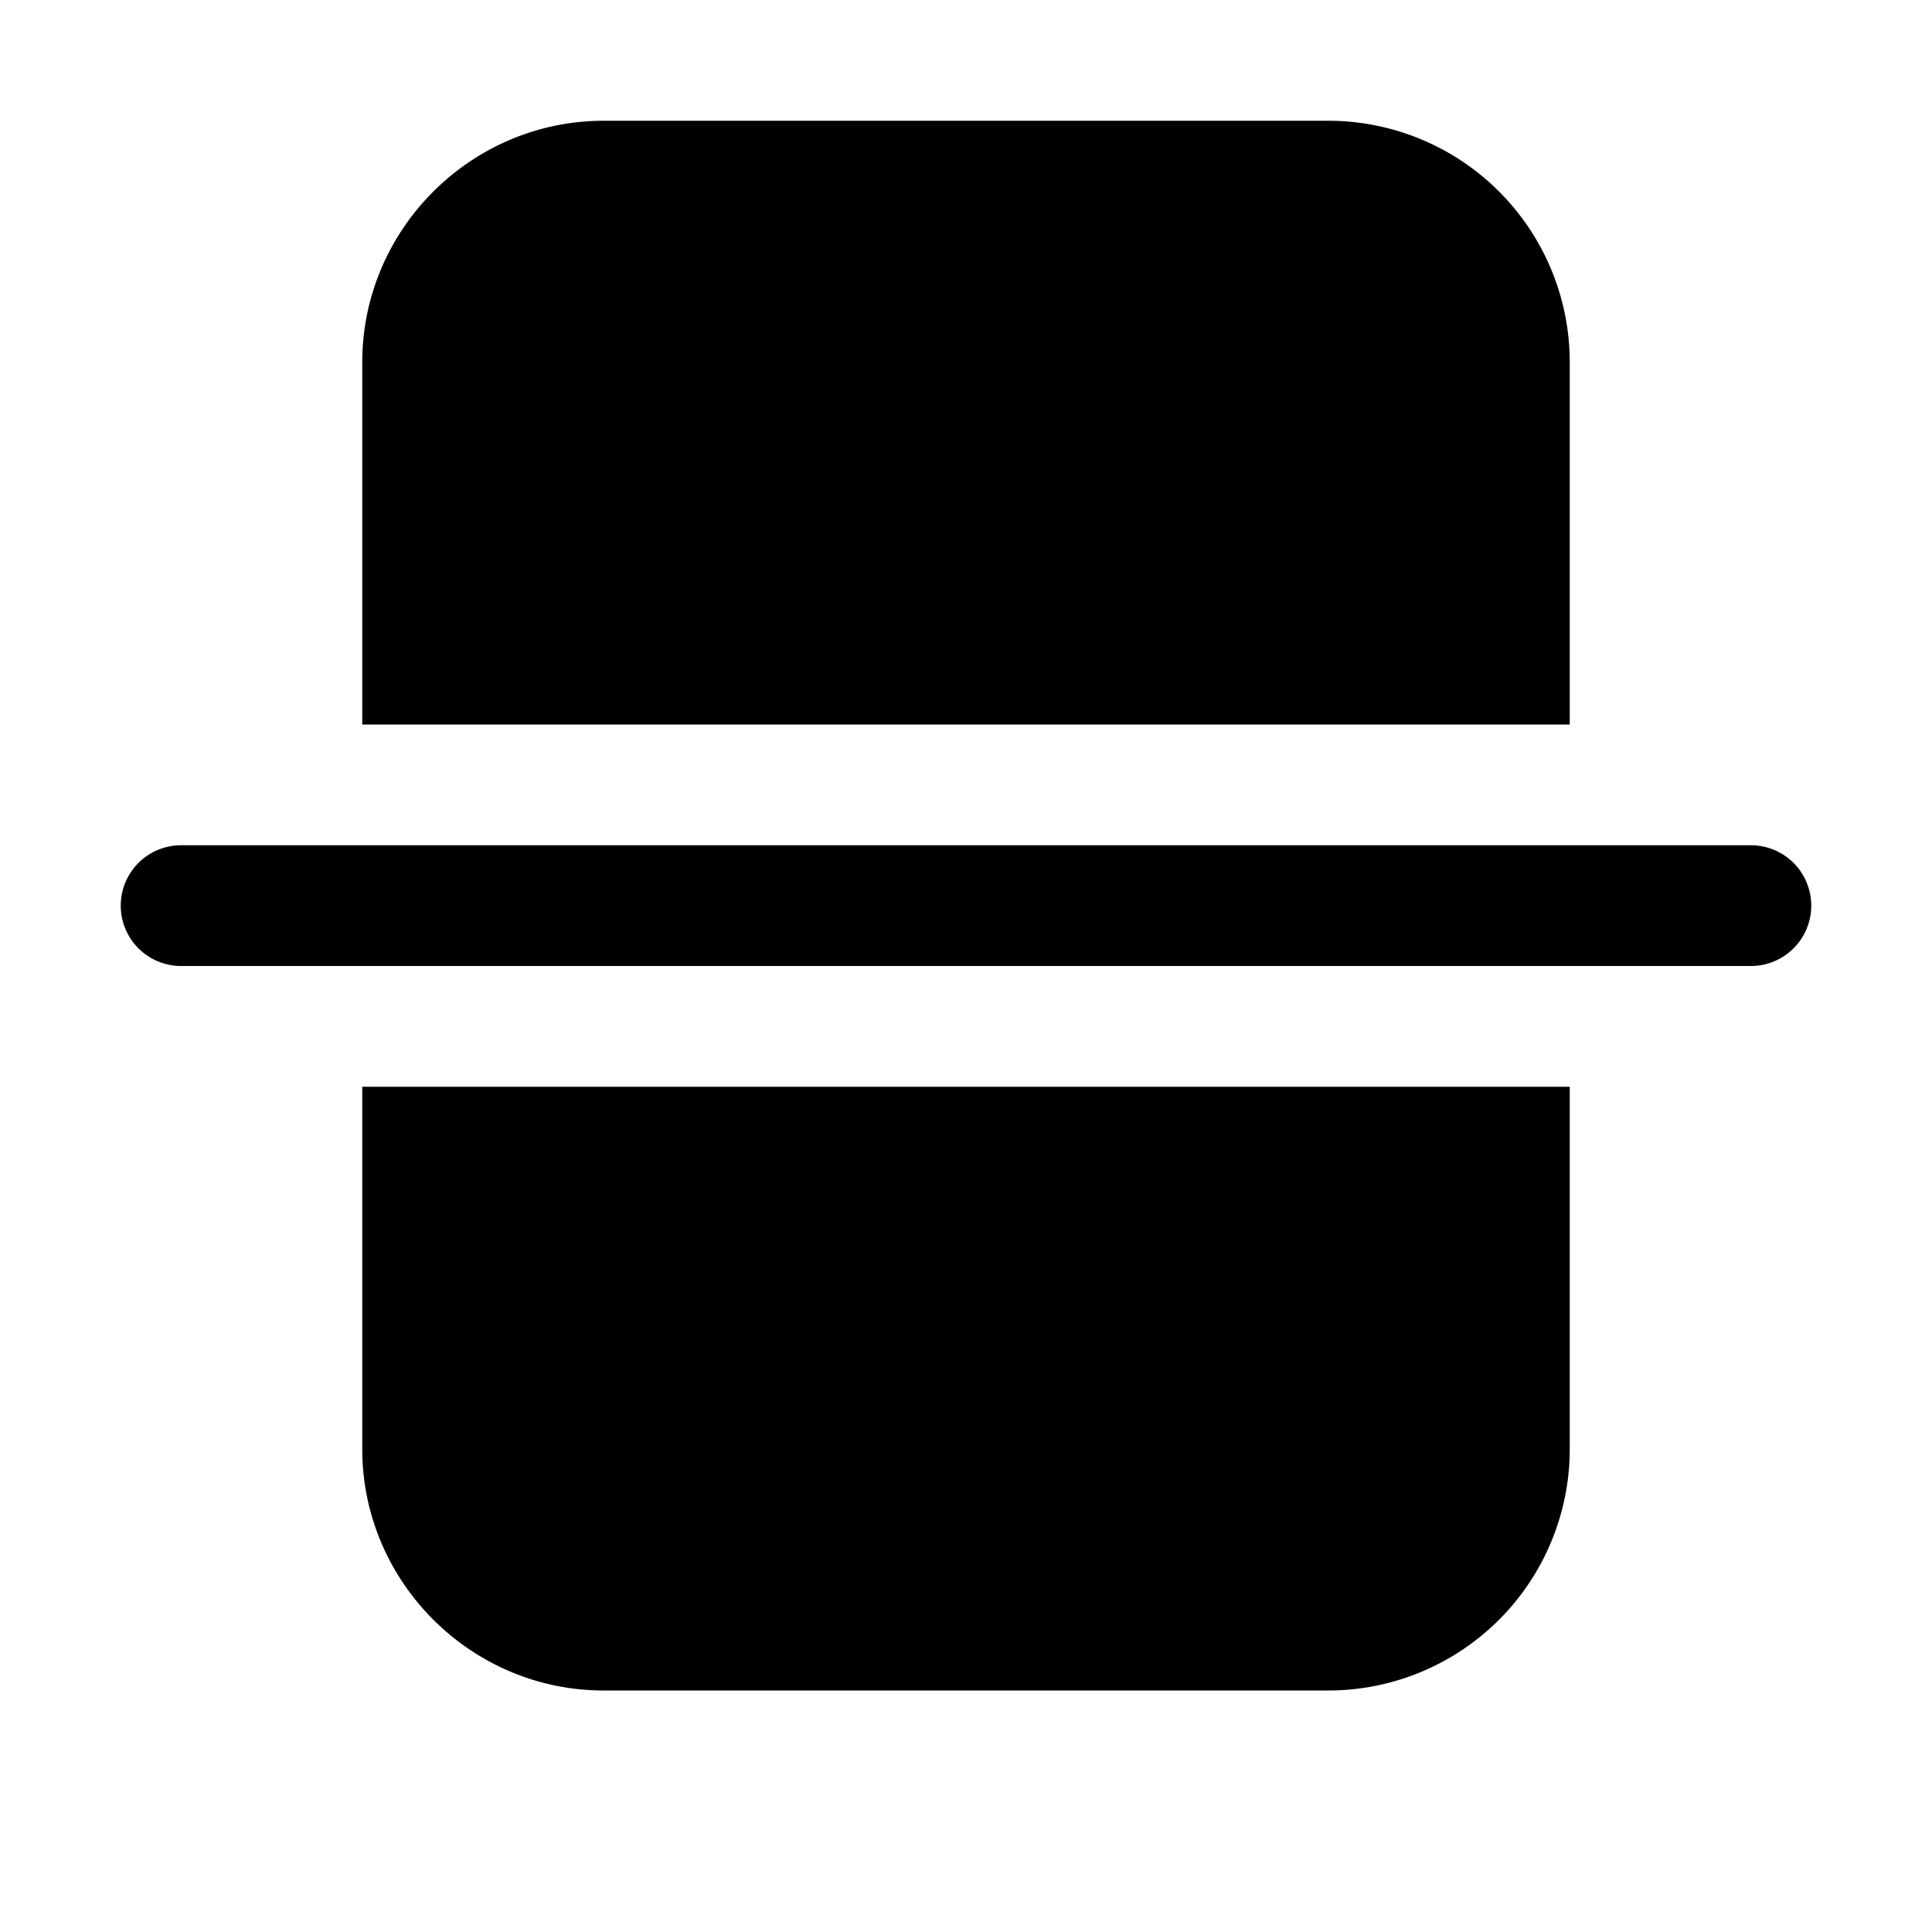 <svg width="16" height="16" viewBox="0 0 16 16" xmlns="http://www.w3.org/2000/svg"><path d="M14.5 8a.5.5 0 0 0 0-1h-13a.5.5 0 0 0 0 1h13ZM11 1a2 2 0 0 1 2 2v3H3V3c0-1.1.9-2 2-2h6ZM3 9v3c0 1.1.9 2 2 2h6a2 2 0 0 0 2-2V9H3Z"/></svg>